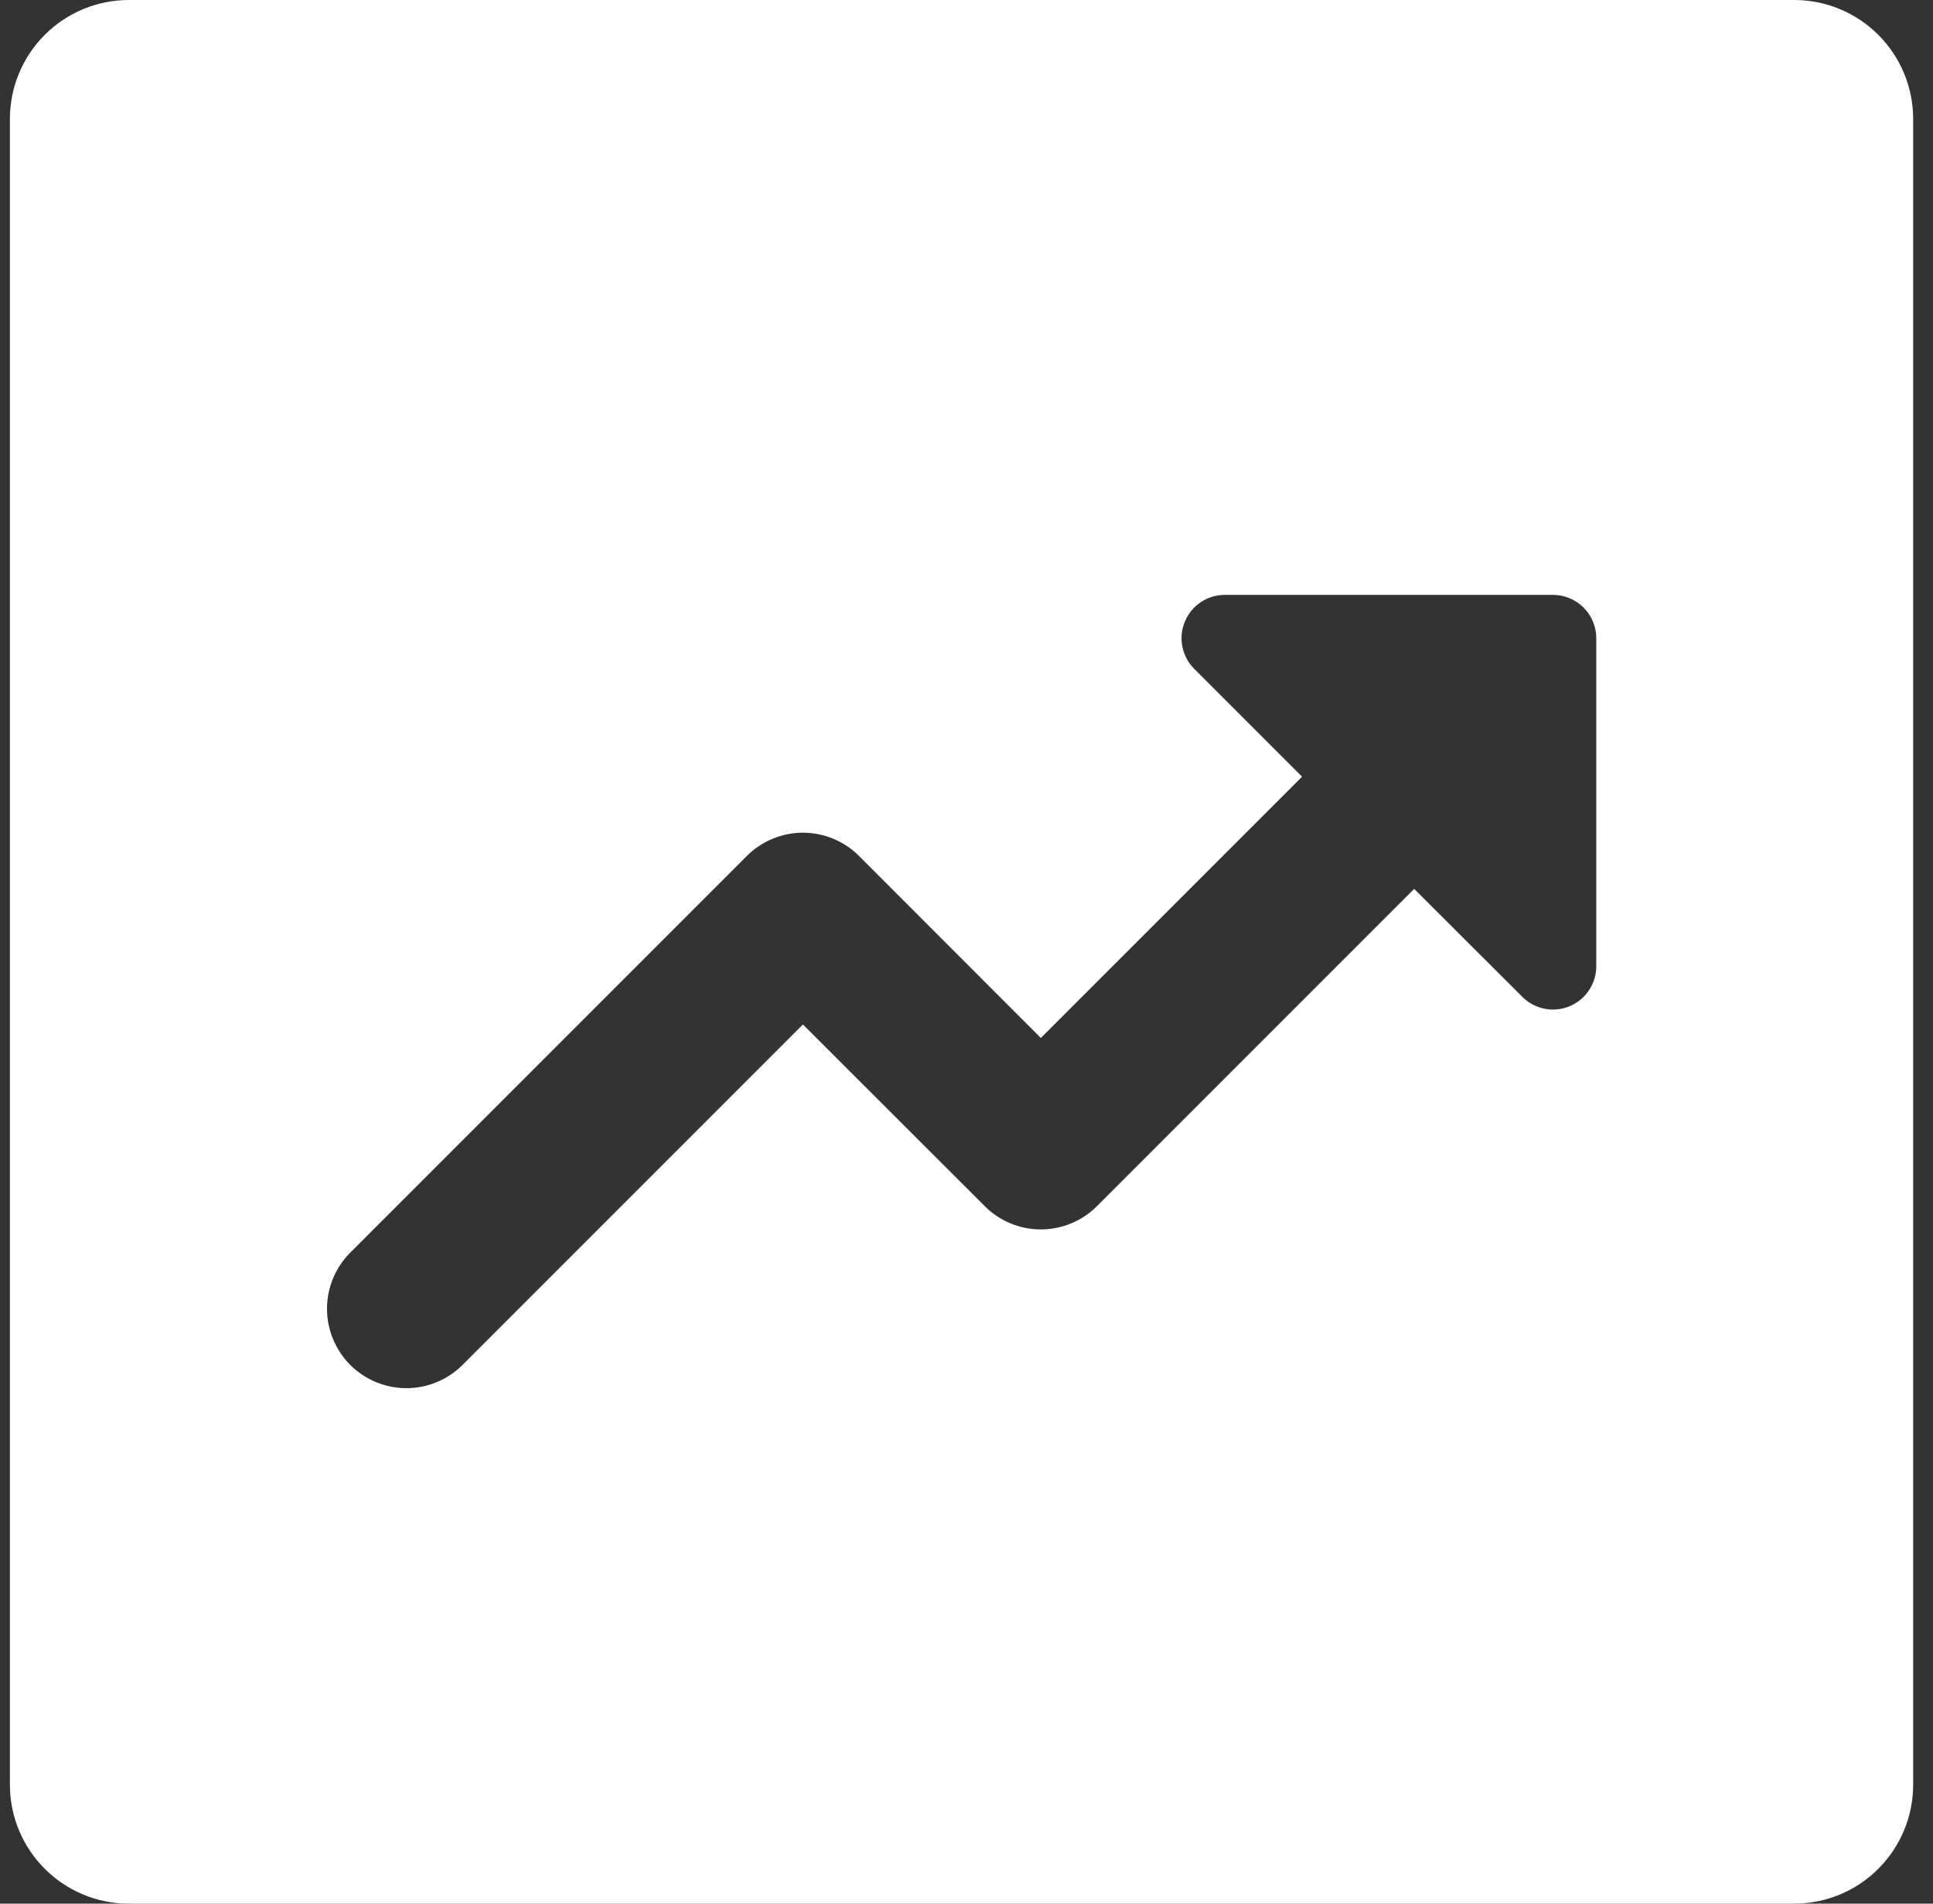 <svg width="65" height="64" viewBox="0 0 65 64" fill="none" xmlns="http://www.w3.org/2000/svg">
<rect x="0" y="0" width="65" height="64" fill="#333333" stroke="none"/>
<g clip-path="url(#clip0_2_746)">
<g clip-path="url(#clip1_2_746)">
<path d="M4.333 0C3.272 0 2.255 0.421 1.505 1.172C0.754 1.922 0.333 2.939 0.333 4L0.333 60C0.333 62.208 2.125 64 4.333 64H60.333C61.394 64 62.411 63.579 63.161 62.828C63.912 62.078 64.333 61.061 64.333 60V4C64.333 2.939 63.912 1.922 63.161 1.172C62.411 0.421 61.394 0 60.333 0L4.333 0ZM52.221 20C53.021 20 53.677 20.651 53.677 21.456V32.491C53.676 32.778 53.59 33.059 53.429 33.297C53.269 33.536 53.041 33.722 52.776 33.831C52.51 33.941 52.218 33.969 51.936 33.913C51.654 33.856 51.395 33.718 51.192 33.515L47.554 29.883L36.888 40.549C36.64 40.798 36.346 40.995 36.022 41.129C35.698 41.264 35.35 41.333 35 41.333C34.649 41.333 34.302 41.264 33.978 41.129C33.654 40.995 33.359 40.798 33.112 40.549L27 34.443L15.554 45.888C15.054 46.389 14.374 46.67 13.666 46.67C12.958 46.67 12.279 46.389 11.778 45.888C11.278 45.387 10.996 44.708 10.996 44C10.996 43.292 11.278 42.613 11.778 42.112L25.112 28.779C25.359 28.53 25.654 28.333 25.978 28.199C26.302 28.064 26.649 27.995 27 27.995C27.35 27.995 27.698 28.064 28.022 28.199C28.346 28.333 28.64 28.53 28.888 28.779L35 34.896L43.784 26.112L40.157 22.485C39.953 22.282 39.815 22.022 39.759 21.74C39.703 21.458 39.731 21.165 39.842 20.899C39.952 20.633 40.138 20.405 40.378 20.245C40.617 20.085 40.898 20 41.186 20H52.221Z" fill="white"/>
</g>
</g>
<defs>
<clipPath id="clip0_2_746">
<rect width="64" height="64" fill="white" transform="translate(0.333)"/>
</clipPath>
<clipPath id="clip1_2_746">
<rect width="64" height="64" fill="white" transform="translate(0.333)"/>
</clipPath>
</defs>
</svg>

